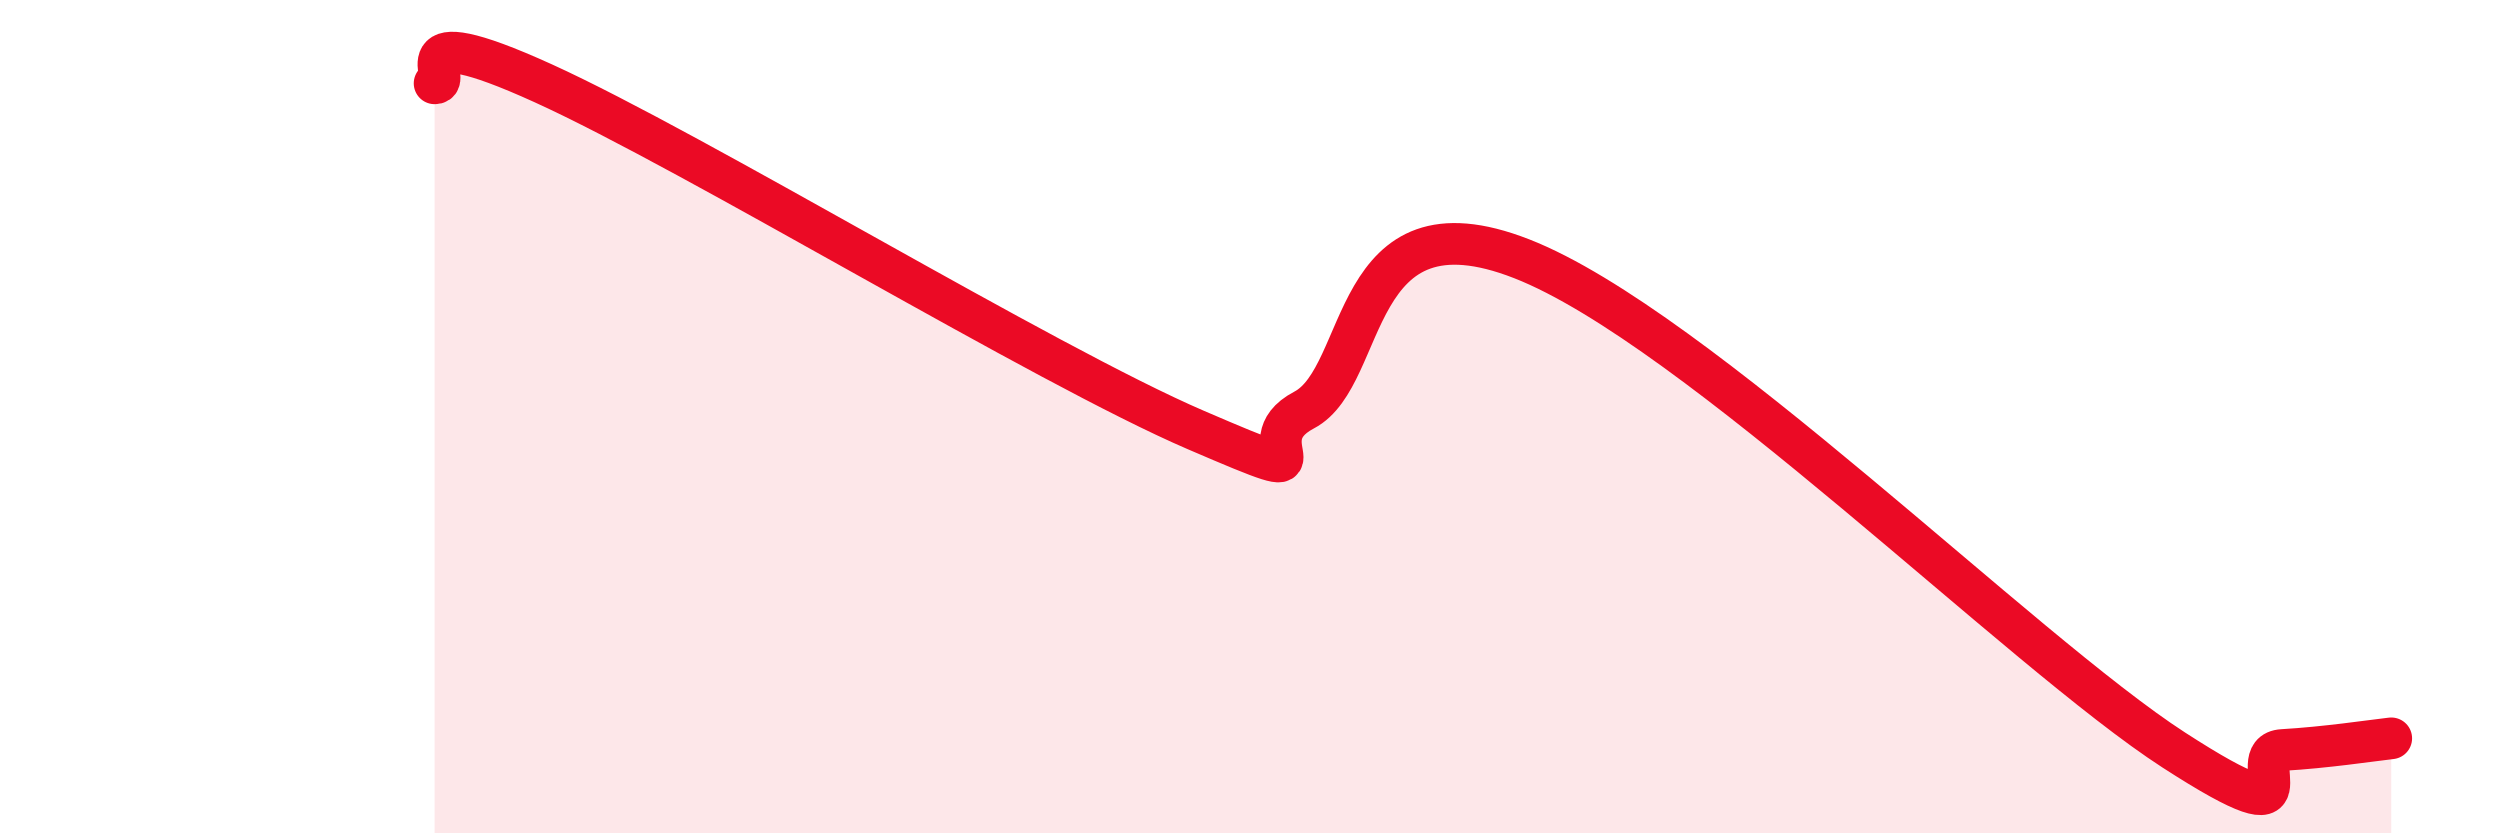 
    <svg width="60" height="20" viewBox="0 0 60 20" xmlns="http://www.w3.org/2000/svg">
      <path
        d="M 10.43,2 C 10.95,2 9.39,0.34 13.04,2 C 16.69,3.66 25.05,8.75 28.7,10.32 C 32.35,11.89 29.74,10.66 31.3,9.84 C 32.86,9.02 32.35,4.58 36.52,6.21 C 40.69,7.84 48.52,15.64 52.17,18 C 55.82,20.36 53.74,18.06 54.78,18 C 55.82,17.94 56.87,17.78 57.39,17.72L57.39 20L10.43 20Z"
        fill="#EB0A25"
        opacity="0.1"
        stroke-linecap="round"
        stroke-linejoin="round"
      />
      <path
        d="M 10.43,2 C 10.95,2 9.39,0.34 13.04,2 C 16.69,3.66 25.05,8.75 28.7,10.32 C 32.35,11.89 29.74,10.66 31.3,9.84 C 32.86,9.02 32.35,4.58 36.52,6.21 C 40.69,7.84 48.52,15.64 52.17,18 C 55.82,20.36 53.74,18.06 54.78,18 C 55.82,17.94 56.87,17.78 57.39,17.72"
        stroke="#EB0A25"
        stroke-width="1"
        fill="none"
        stroke-linecap="round"
        stroke-linejoin="round"
      />
    </svg>
  